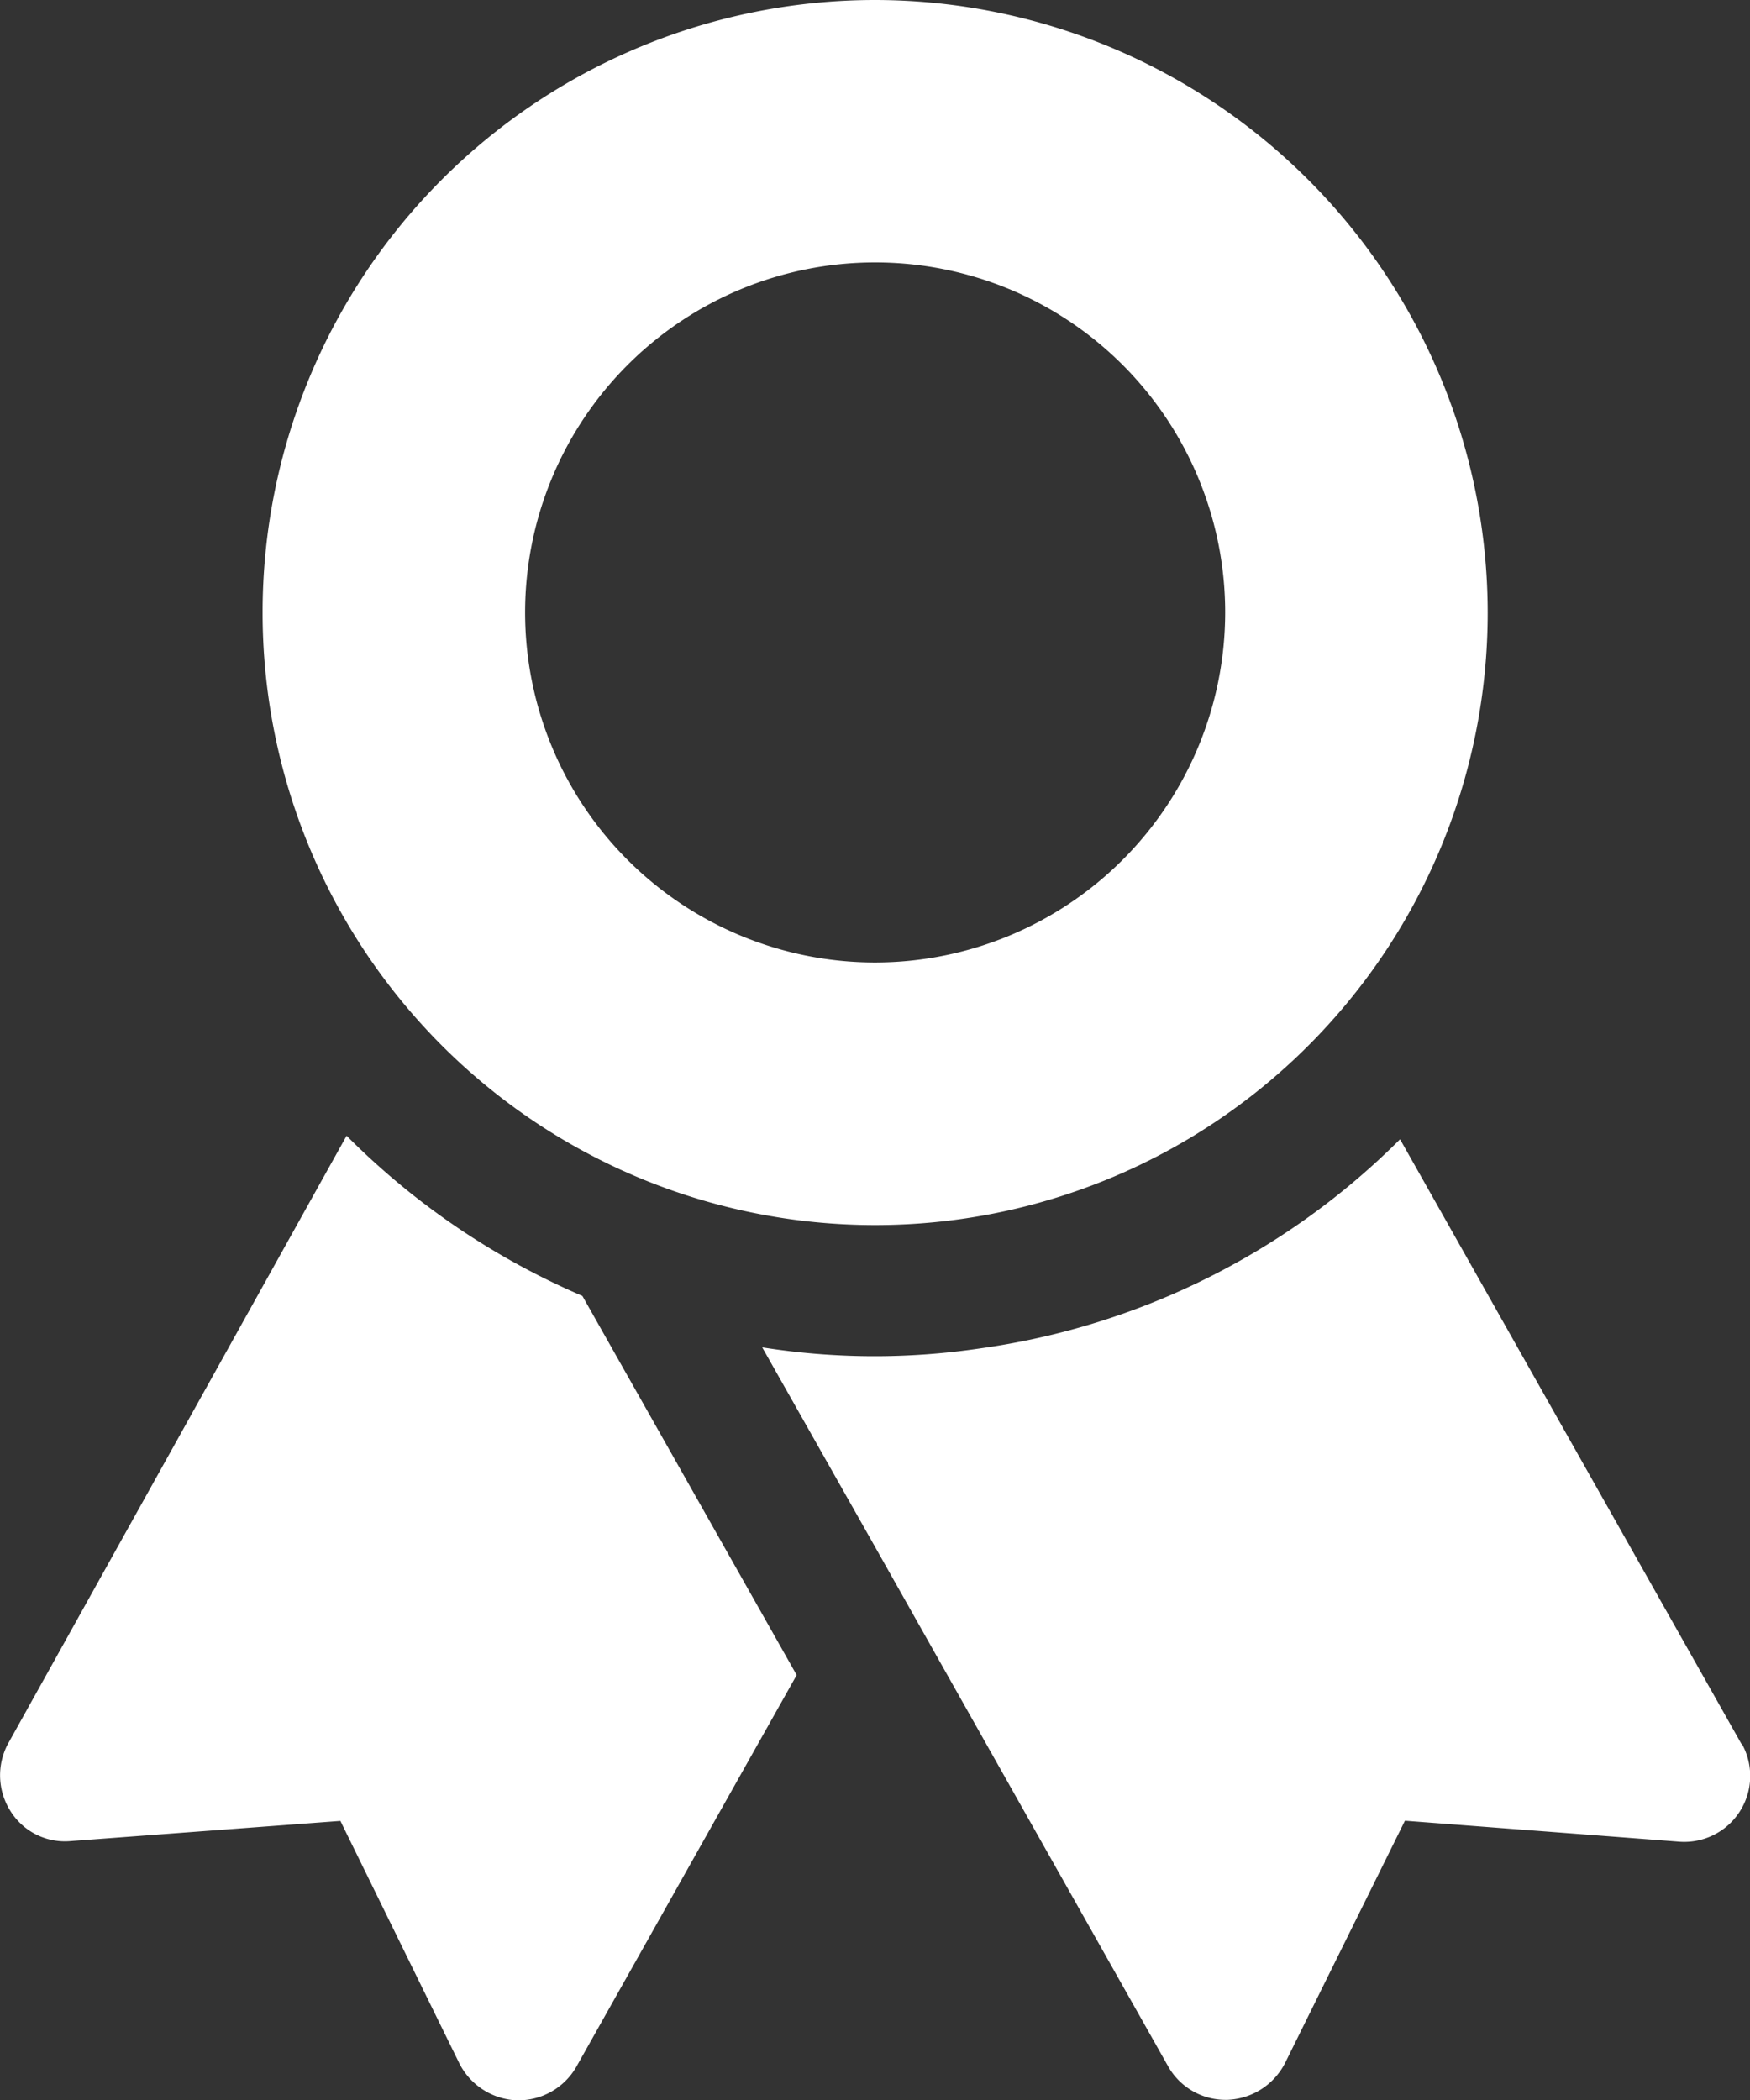 <svg xmlns="http://www.w3.org/2000/svg" width="18.333" height="22" viewBox="0 0 18.333 22">
  <rect x="0" y="0" width="18.333" height="22" fill="#333333" stroke="none"/>
  <g id="ribbon" transform="translate(-1.999)">
    <g id="Grupo_4763" data-name="Grupo 4763" transform="translate(4.75)">
      <path id="Trazado_4024" data-name="Trazado 4024" d="M11.417,0a6.417,6.417,0,1,0,6.417,6.417A6.424,6.424,0,0,0,11.417,0Zm0,10.083a3.667,3.667,0,1,1,3.667-3.667A3.67,3.67,0,0,1,11.417,10.083Z" transform="translate(-5)" fill="#fff"/>
    </g>
    <g id="Grupo_4764" data-name="Grupo 4764" transform="translate(1.999 11.898)">
      <path id="Trazado_4025" data-name="Trazado 4025" d="M5.63,12.98,2.082,19.351a.7.7,0,0,0,.028.706.672.672,0,0,0,.632.312l2.823-.211L6.812,22.7a.707.707,0,0,0,.6.385h.018a.7.7,0,0,0,.605-.348l2.31-4.107L8.1,14.658A7.844,7.844,0,0,1,5.63,12.98Z" transform="translate(-1.999 -12.98)" fill="#fff"/>
    </g>
    <g id="Grupo_4765" data-name="Grupo 4765" transform="translate(9.984 11.935)">
      <path id="Trazado_4026" data-name="Trazado 4026" d="M20.968,19.354,17.392,13.02a7.727,7.727,0,0,1-4.4,2.191A7.526,7.526,0,0,1,10.71,15.2l1.146,2.026,3.108,5.509a.69.69,0,0,0,.6.348h.018a.709.709,0,0,0,.605-.385l1.256-2.539,2.878.22a.691.691,0,0,0,.651-1.027Z" transform="translate(-10.71 -13.02)" fill="#fff"/>
    </g>
  </g>
</svg>
